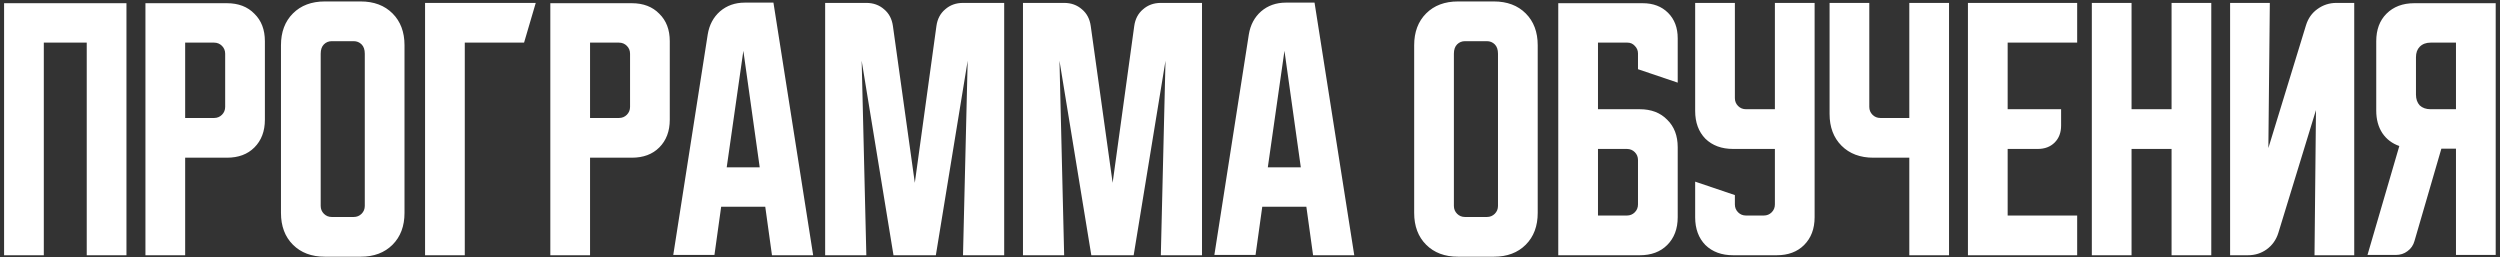 <?xml version="1.0" encoding="UTF-8"?> <svg xmlns="http://www.w3.org/2000/svg" width="535" height="55" viewBox="0 0 535 55" fill="none"><rect x="0" y="0" width="535" height="55" fill="#333333" stroke="none"/><path d="M0.875 0.686H27.062V54.623H18.562V9.123H9.375V54.623H0.875V0.686ZM31.124 0.686H48.562C51.02 0.686 52.978 1.436 54.437 2.936C55.937 4.394 56.687 6.352 56.687 8.811V25.623C56.687 28.081 55.937 30.061 54.437 31.561C52.978 33.019 51.02 33.748 48.562 33.748H39.624V54.623H31.124V0.686ZM39.624 9.123V25.248H45.812C46.478 25.248 47.041 25.019 47.499 24.561C47.957 24.102 48.187 23.54 48.187 22.873V11.498C48.187 10.831 47.957 10.269 47.499 9.811C47.041 9.352 46.478 9.123 45.812 9.123H39.624ZM60.128 9.686C60.128 6.852 60.982 4.581 62.69 2.873C64.399 1.165 66.67 0.311 69.503 0.311H77.19C80.024 0.311 82.295 1.165 84.003 2.873C85.711 4.581 86.565 6.852 86.565 9.686V45.56C86.565 48.394 85.711 50.665 84.003 52.373C82.295 54.081 80.024 54.935 77.19 54.935H69.503C66.67 54.935 64.399 54.081 62.69 52.373C60.982 50.665 60.128 48.394 60.128 45.56V9.686ZM71.003 46.435H75.69C76.357 46.435 76.92 46.206 77.378 45.748C77.836 45.29 78.065 44.727 78.065 44.06V11.498C78.065 10.623 77.836 9.956 77.378 9.498C76.92 9.04 76.357 8.811 75.69 8.811H71.003C70.336 8.811 69.774 9.04 69.315 9.498C68.857 9.956 68.628 10.623 68.628 11.498V44.06C68.628 44.727 68.857 45.29 69.315 45.748C69.774 46.206 70.336 46.435 71.003 46.435ZM114.65 0.623L112.15 9.123H99.463V54.623H90.963V0.623H114.65ZM117.77 0.686H135.207C137.665 0.686 139.624 1.436 141.082 2.936C142.582 4.394 143.332 6.352 143.332 8.811V25.623C143.332 28.081 142.582 30.061 141.082 31.561C139.624 33.019 137.665 33.748 135.207 33.748H126.27V54.623H117.77V0.686ZM126.27 9.123V25.248H132.457C133.124 25.248 133.686 25.019 134.145 24.561C134.603 24.102 134.832 23.54 134.832 22.873V11.498C134.832 10.831 134.603 10.269 134.145 9.811C133.686 9.352 133.124 9.123 132.457 9.123H126.27ZM151.453 7.373C151.786 5.331 152.661 3.686 154.078 2.436C155.536 1.186 157.307 0.561 159.391 0.561H165.516L174.016 54.623H165.203L163.766 44.248H154.328L152.891 54.56H144.078L151.453 7.373ZM155.516 35.81H162.578L159.078 10.873L155.516 35.81ZM176.583 54.623V0.623H185.396C186.896 0.623 188.166 1.081 189.208 1.998C190.25 2.873 190.875 4.061 191.083 5.561L195.771 39.123L200.396 5.561C200.604 4.061 201.229 2.873 202.271 1.998C203.312 1.081 204.583 0.623 206.083 0.623H214.896V54.623H206.083L207.083 12.998L200.271 54.623H191.208L184.396 12.998L185.396 54.623H176.583ZM218.917 54.623V0.623H227.729C229.229 0.623 230.5 1.081 231.542 1.998C232.584 2.873 233.209 4.061 233.417 5.561L238.104 39.123L242.729 5.561C242.938 4.061 243.563 2.873 244.604 1.998C245.646 1.081 246.917 0.623 248.417 0.623H257.229V54.623H248.417L249.417 12.998L242.604 54.623H233.542L226.729 12.998L227.729 54.623H218.917ZM267.249 7.373C267.582 5.331 268.457 3.686 269.874 2.436C271.332 1.186 273.103 0.561 275.187 0.561H281.312L289.812 54.623H280.999L279.562 44.248H270.124L268.687 54.56H259.874L267.249 7.373ZM271.312 35.81H278.374L274.874 10.873L271.312 35.81ZM302.633 9.686C302.633 6.852 303.487 4.581 305.195 2.873C306.904 1.165 309.174 0.311 312.008 0.311H319.695C322.529 0.311 324.799 1.165 326.508 2.873C328.216 4.581 329.07 6.852 329.07 9.686V45.56C329.07 48.394 328.216 50.665 326.508 52.373C324.799 54.081 322.529 54.935 319.695 54.935H312.008C309.174 54.935 306.904 54.081 305.195 52.373C303.487 50.665 302.633 48.394 302.633 45.56V9.686ZM313.508 46.435H318.195C318.862 46.435 319.424 46.206 319.883 45.748C320.341 45.29 320.57 44.727 320.57 44.06V11.498C320.57 10.623 320.341 9.956 319.883 9.498C319.424 9.04 318.862 8.811 318.195 8.811H313.508C312.841 8.811 312.279 9.04 311.82 9.498C311.362 9.956 311.133 10.623 311.133 11.498V44.06C311.133 44.727 311.362 45.29 311.82 45.748C312.279 46.206 312.841 46.435 313.508 46.435ZM333.468 0.686H351.53C353.78 0.686 355.593 1.373 356.968 2.748C358.343 4.123 359.03 5.936 359.03 8.186V17.686L350.53 14.81V11.435C350.53 10.81 350.301 10.269 349.843 9.811C349.426 9.352 348.905 9.123 348.28 9.123H341.968V23.373H350.905C353.364 23.373 355.322 24.123 356.78 25.623C358.28 27.081 359.03 29.04 359.03 31.498V46.498C359.03 48.956 358.28 50.935 356.78 52.435C355.322 53.894 353.364 54.623 350.905 54.623H333.468V0.686ZM341.968 31.873V46.123H348.155C348.822 46.123 349.384 45.894 349.843 45.435C350.301 44.977 350.53 44.415 350.53 43.748V34.248C350.53 33.581 350.301 33.019 349.843 32.56C349.384 32.102 348.822 31.873 348.155 31.873H341.968ZM362.765 0.623H371.265V20.998C371.265 21.665 371.494 22.227 371.952 22.686C372.41 23.144 372.973 23.373 373.64 23.373H379.827V0.623H388.327V46.498C388.327 48.956 387.577 50.935 386.077 52.435C384.619 53.894 382.66 54.623 380.202 54.623H370.89C368.431 54.623 366.452 53.894 364.952 52.435C363.494 50.935 362.765 48.956 362.765 46.498V38.873L371.265 41.748V43.748C371.265 44.415 371.494 44.977 371.952 45.435C372.41 45.894 372.973 46.123 373.64 46.123H377.452C378.119 46.123 378.681 45.894 379.14 45.435C379.598 44.977 379.827 44.415 379.827 43.748V31.873H370.89C368.431 31.873 366.452 31.144 364.952 29.686C363.494 28.186 362.765 26.206 362.765 23.748V0.623ZM400.029 0.623V22.873C400.029 23.54 400.258 24.102 400.717 24.561C401.175 25.019 401.738 25.248 402.404 25.248H408.592V0.623H417.092V54.623H408.592V33.748H400.904C398.071 33.748 395.8 32.894 394.092 31.186C392.383 29.477 391.529 27.206 391.529 24.373V0.623H400.029ZM421.139 0.623H444.514V9.123H429.639V23.373H441.076V26.873C441.076 28.373 440.618 29.581 439.701 30.498C438.785 31.415 437.576 31.873 436.076 31.873H429.639V46.123H444.514V54.623H421.139V0.623ZM447.652 0.623H456.152V23.373H464.715V0.623H473.215V54.623H464.715V31.873H456.152V54.623H447.652V0.623ZM477.242 54.623V0.623H485.742L485.43 31.686L493.492 5.373C493.951 3.915 494.763 2.769 495.93 1.936C497.138 1.061 498.492 0.623 499.992 0.623H503.805V54.623H495.305L495.617 23.561L487.555 49.873C487.096 51.331 486.263 52.498 485.055 53.373C483.888 54.206 482.555 54.623 481.055 54.623H477.242ZM506.642 54.56L513.454 31.248C511.912 30.706 510.704 29.79 509.829 28.498C508.954 27.165 508.517 25.561 508.517 23.686V8.811C508.517 6.352 509.246 4.394 510.704 2.936C512.204 1.436 514.183 0.686 516.642 0.686H534.079V54.56H525.579V31.811H522.454L516.704 51.56C516.454 52.477 515.954 53.206 515.204 53.748C514.496 54.29 513.662 54.56 512.704 54.56H506.642ZM517.017 12.248V20.248C517.017 21.206 517.287 21.977 517.829 22.561C518.412 23.102 519.183 23.373 520.142 23.373H525.579V9.123H520.142C519.183 9.123 518.412 9.415 517.829 9.998C517.287 10.54 517.017 11.29 517.017 12.248Z" fill="white"></path></svg> 